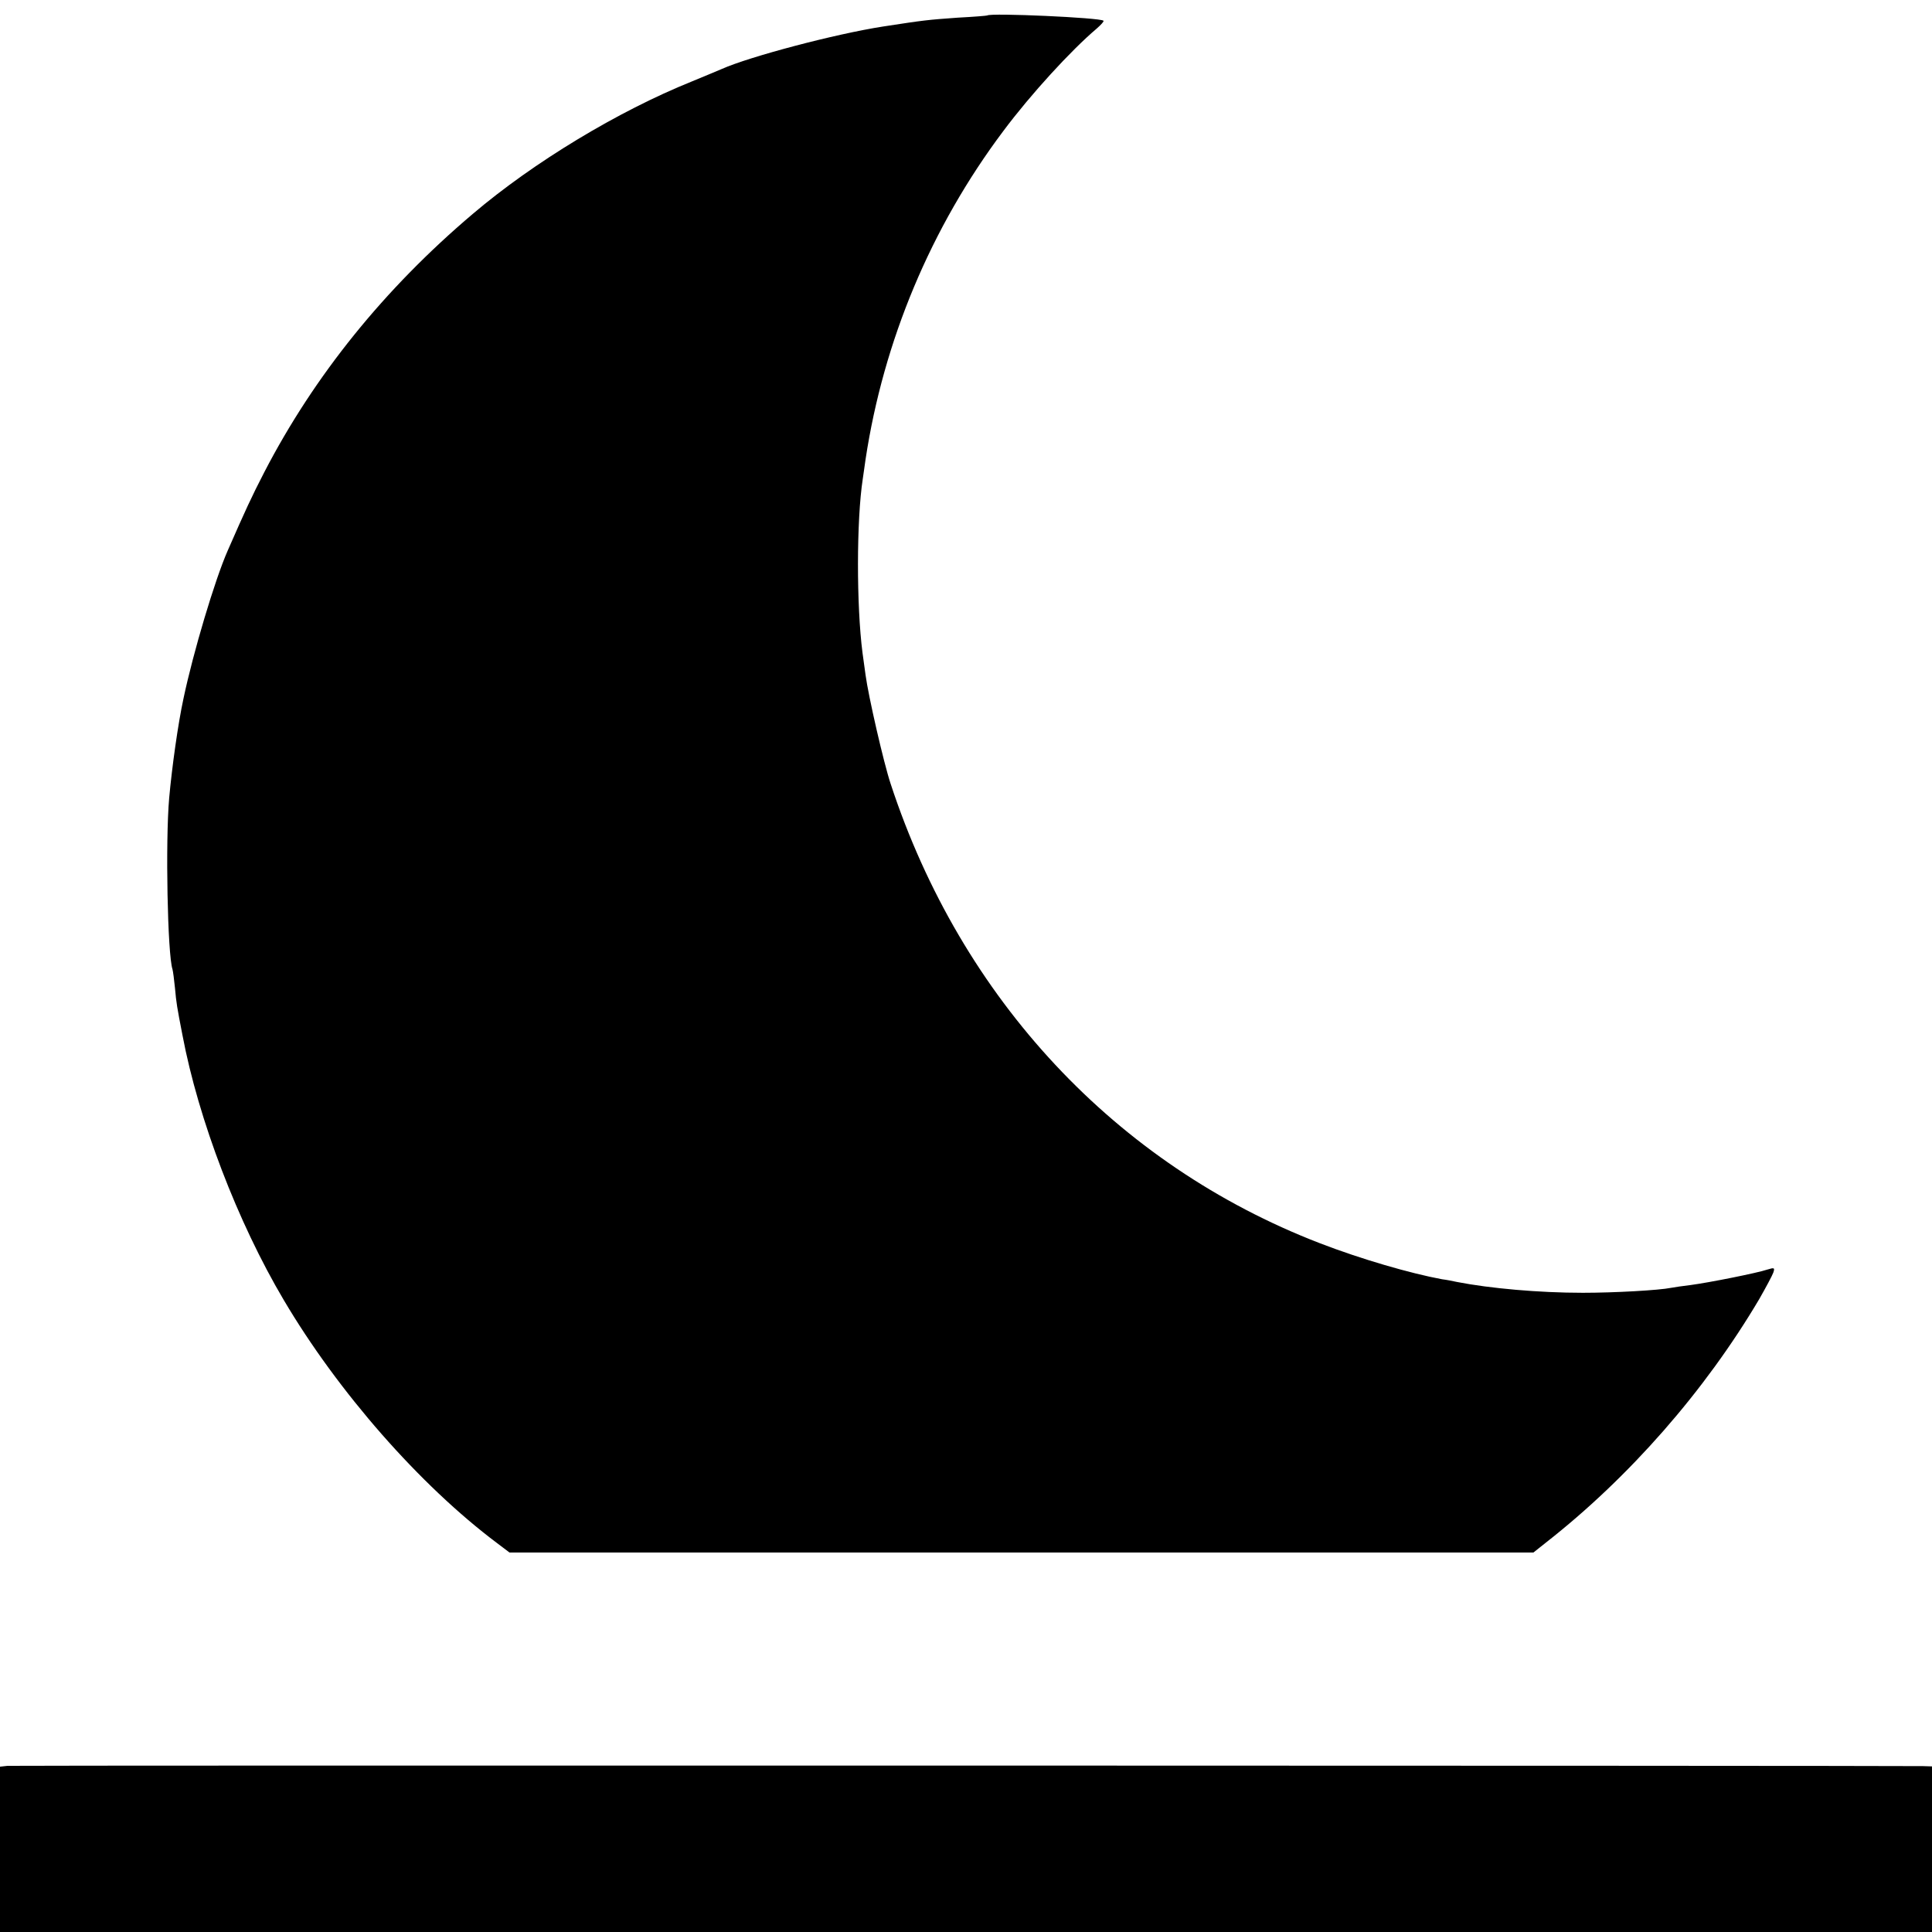 <?xml version="1.0" standalone="no"?>
<!DOCTYPE svg PUBLIC "-//W3C//DTD SVG 20010904//EN"
 "http://www.w3.org/TR/2001/REC-SVG-20010904/DTD/svg10.dtd">
<svg version="1.0" xmlns="http://www.w3.org/2000/svg"
 width="700pt" height="700pt" viewBox="0 0 700 700"
 preserveAspectRatio="xMidYMid meet">
<g transform="translate(0,700) scale(0.1,-0.1)"
fill="#000000" stroke="none">
<path d="M3577 6944 c-1 -1 -49 -5 -107 -8 -111 -8 -120 -9 -270 -32 -174 -27
-484 -109 -585 -154 -11 -5 -60 -25 -108 -45 -268 -108 -574 -293 -794 -480
-321 -272 -574 -586 -755 -935 -47 -91 -69 -139 -133 -285 -47 -107 -125 -369
-160 -535 -20 -92 -42 -250 -52 -361 -14 -157 -6 -568 12 -621 2 -7 6 -38 9
-68 5 -55 7 -67 27 -170 58 -307 200 -678 367 -960 196 -332 493 -671 773
-881 l45 -34 1855 0 1855 0 44 35 c303 237 577 550 774 883 24 42 47 85 51 96
6 18 4 19 -22 11 -35 -12 -210 -47 -278 -56 -27 -3 -59 -8 -70 -10 -44 -9
-207 -18 -320 -18 -160 0 -337 16 -455 39 -14 3 -38 8 -55 10 -114 21 -294 73
-444 131 -738 285 -1298 884 -1554 1664 -25 75 -81 319 -91 395 -3 22 -8 58
-11 80 -22 170 -22 481 1 630 3 22 8 54 10 70 65 430 237 841 499 1190 100
134 246 293 338 371 16 14 28 27 25 29 -10 11 -409 29 -421 19z"/>
<path d="M27 602 l-27 -3 0 -300 0 -299 3500 0 3500 0 0 300 0 300 -32 1
c-135 2 -6919 3 -6941 1z"/>
</g>
</svg>
